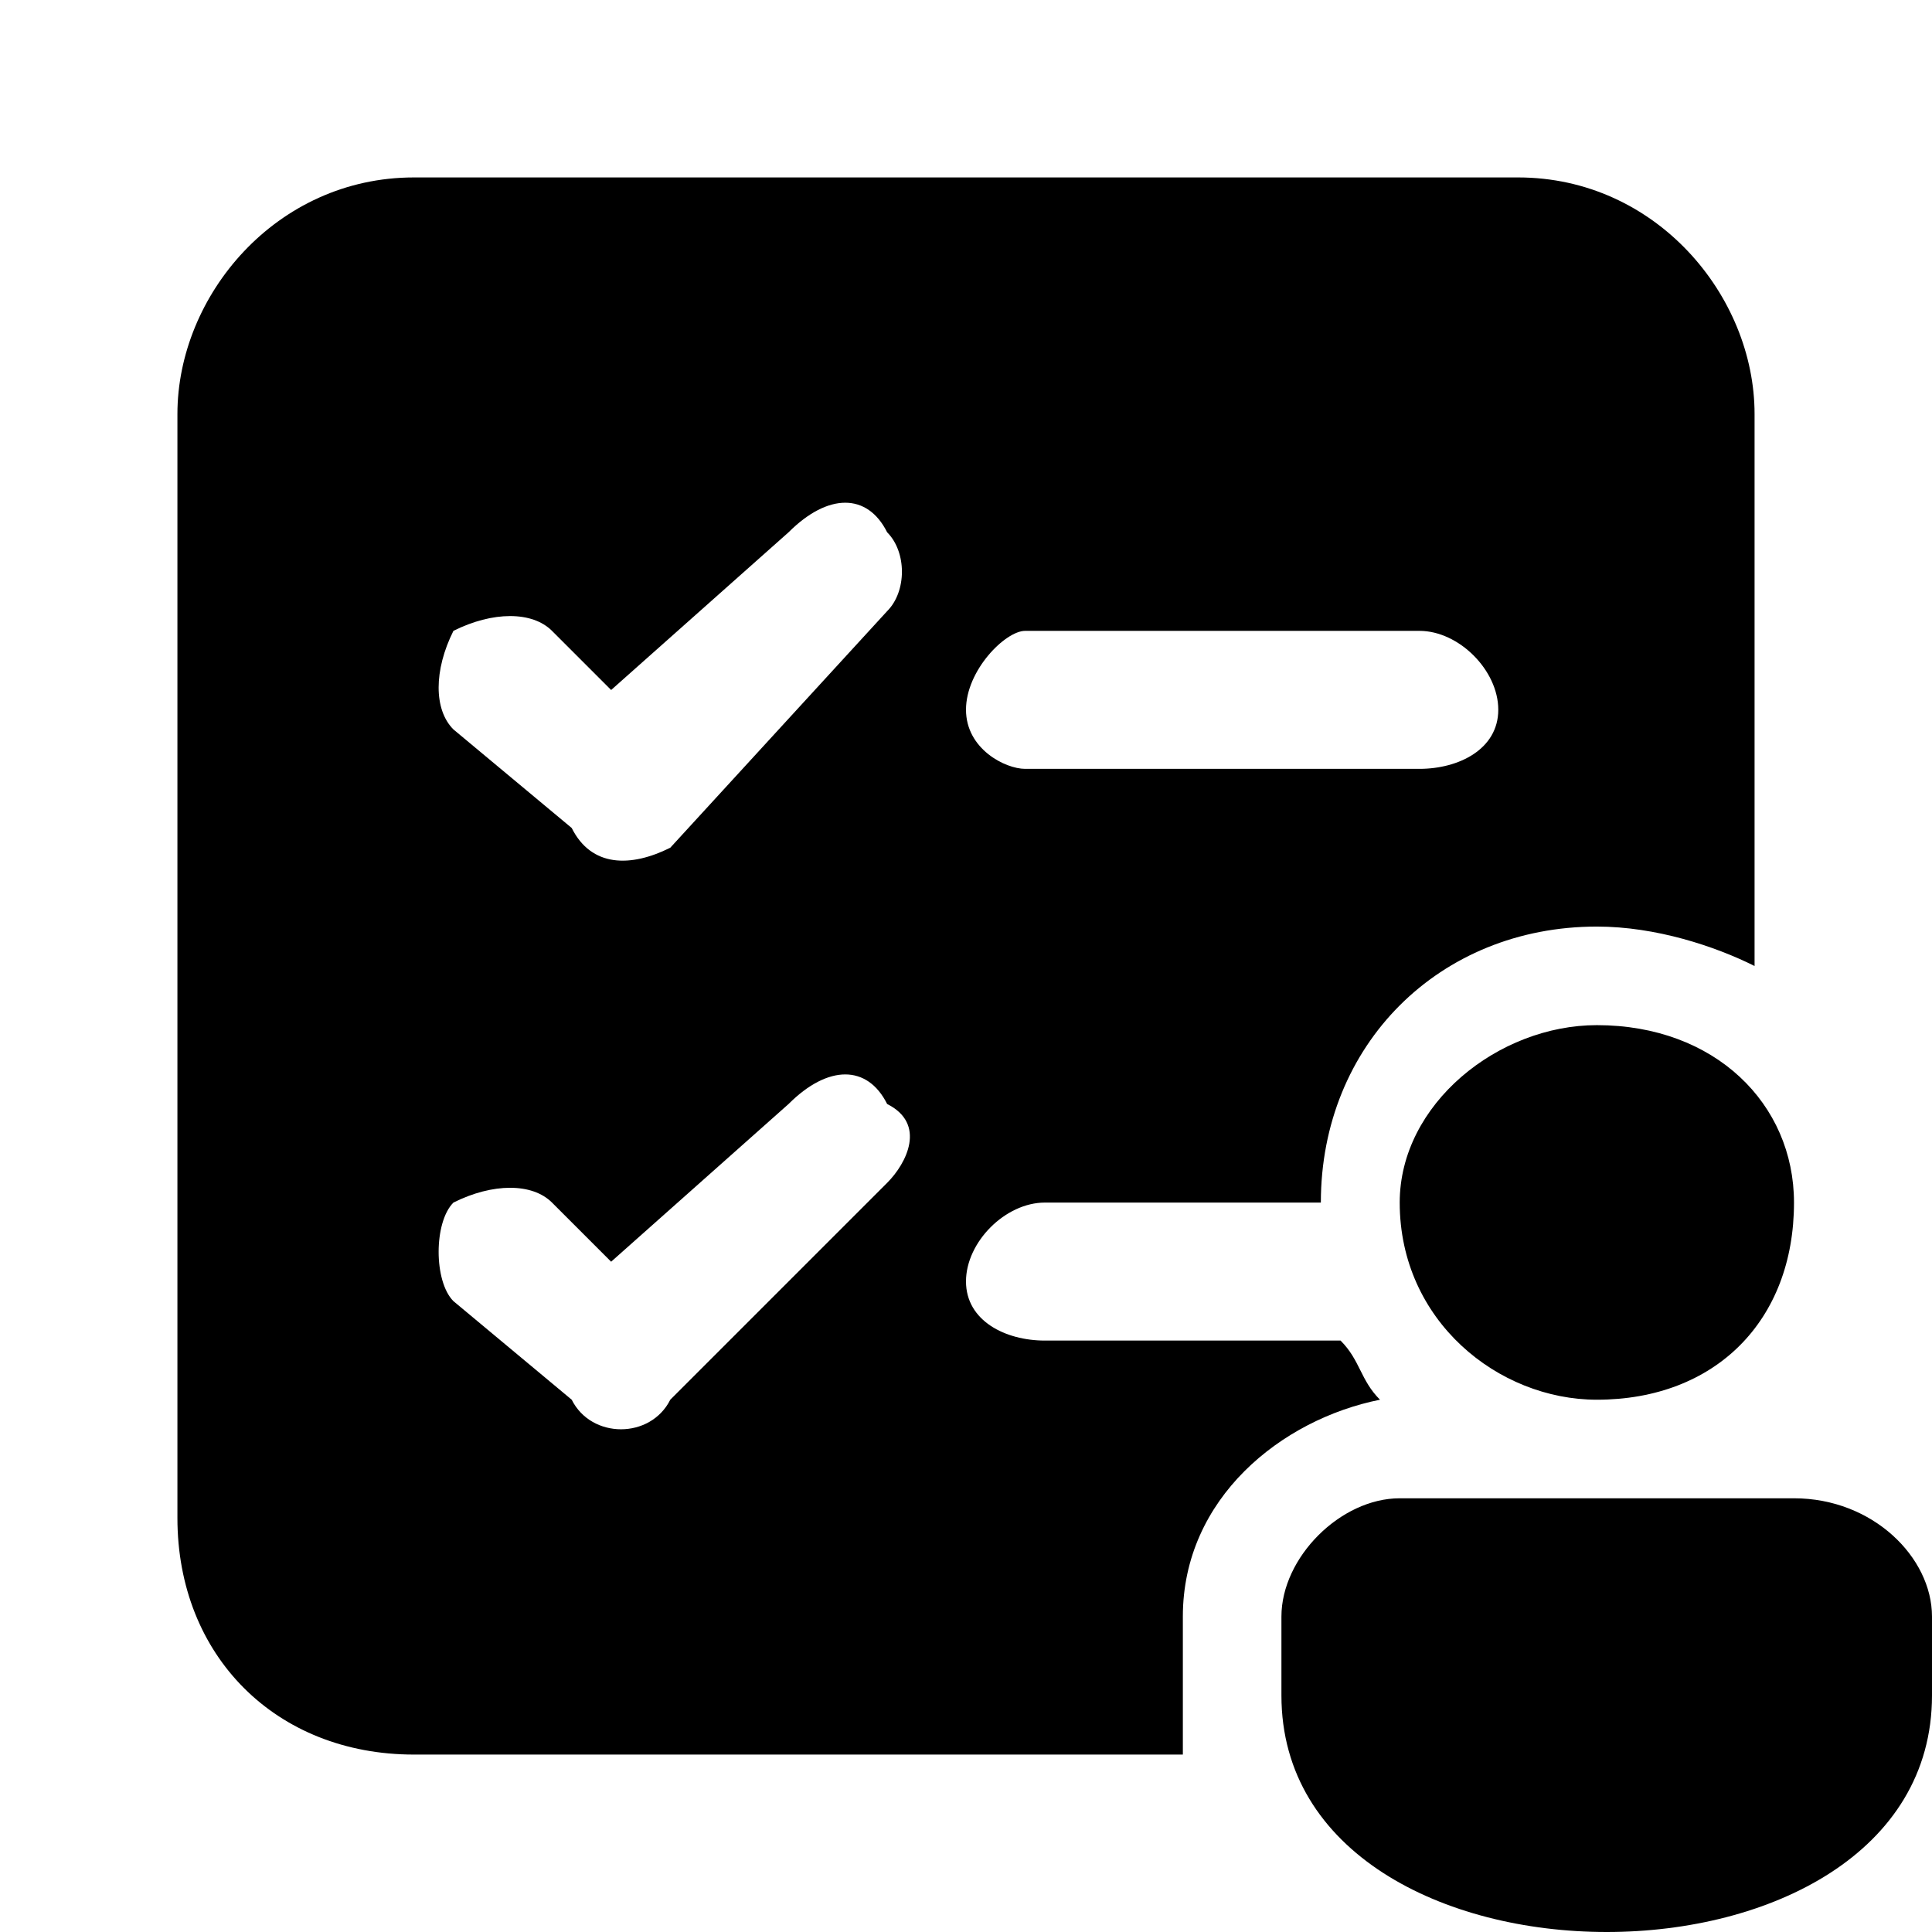 <svg xmlns="http://www.w3.org/2000/svg" xml:space="preserve" width="24px" height="24px" version="1.1" style="shape-rendering:geometricPrecision; text-rendering:geometricPrecision; image-rendering:optimizeQuality; fill-rule:evenodd; clip-rule:evenodd"
viewBox="0 0 0.098 0.098">
 <defs>
  <style type="text/css">
    .fil0 {fill:none}
    .fil1 {fill:black}
  </style>
 </defs>
 <g>
  <rect class="fil0" width="0.098" height="0.098"/>
  <path class="fil1" d="M0.04 0.056c0.002,-0.002 0.004,-0.002 0.005,0 0.002,0.001 0.001,0.003 0,0.004l-0.011 0.011c-0.001,0.002 -0.004,0.002 -0.005,0 0,0 0,0 0,0l-0.006 -0.005c-0.001,-0.001 -0.001,-0.004 0,-0.005 0.002,-0.001 0.004,-0.001 0.005,0l0.003 0.003 0.009 -0.008zm0.041 -0.004c0.006,0 0.01,0.004 0.01,0.009 0,0.006 -0.004,0.01 -0.01,0.01 -0.005,0 -0.01,-0.004 -0.01,-0.01 0,-0.005 0.005,-0.009 0.01,-0.009zm-0.01 0.024l0.02 0c0.004,0 0.007,0.003 0.007,0.006l0 0.004c0,0.016 -0.033,0.016 -0.033,0l0 -0.004c0,-0.003 0.003,-0.006 0.006,-0.006zm-0.05 -0.067l0.056 0c0.007,0 0.012,0.006 0.012,0.012l0 0.028c-0.002,-0.001 -0.005,-0.002 -0.008,-0.002 -0.008,0 -0.014,0.006 -0.014,0.014l-0.014 0c-0.002,0 -0.004,0.002 -0.004,0.004 0,0.002 0.002,0.003 0.004,0.003l0.015 0c0.001,0.001 0.001,0.002 0.002,0.003 -0.005,0.001 -0.01,0.005 -0.01,0.011l0 0.004c0,0.001 0,0.002 0,0.003l-0.039 0c-0.007,0 -0.012,-0.005 -0.012,-0.012l0 -0.056c0,-0.006 0.005,-0.012 0.012,-0.012zm0.019 0.018c0.002,-0.002 0.004,-0.002 0.005,0 0.001,0.001 0.001,0.003 0,0.004l-0.011 0.012c-0.002,0.001 -0.004,0.001 -0.005,-0.001 0,0 0,0 0,0l-0.006 -0.005c-0.001,-0.001 -0.001,-0.003 0,-0.005 0.002,-0.001 0.004,-0.001 0.005,0l0.003 0.003 0.009 -0.008zm0.012 0.012c-0.001,0 -0.003,-0.001 -0.003,-0.003 0,-0.002 0.002,-0.004 0.003,-0.004l0.02 0c0.002,0 0.004,0.002 0.004,0.004 0,0.002 -0.002,0.003 -0.004,0.003l-0.02 0z"/>
 </g>
</svg>

